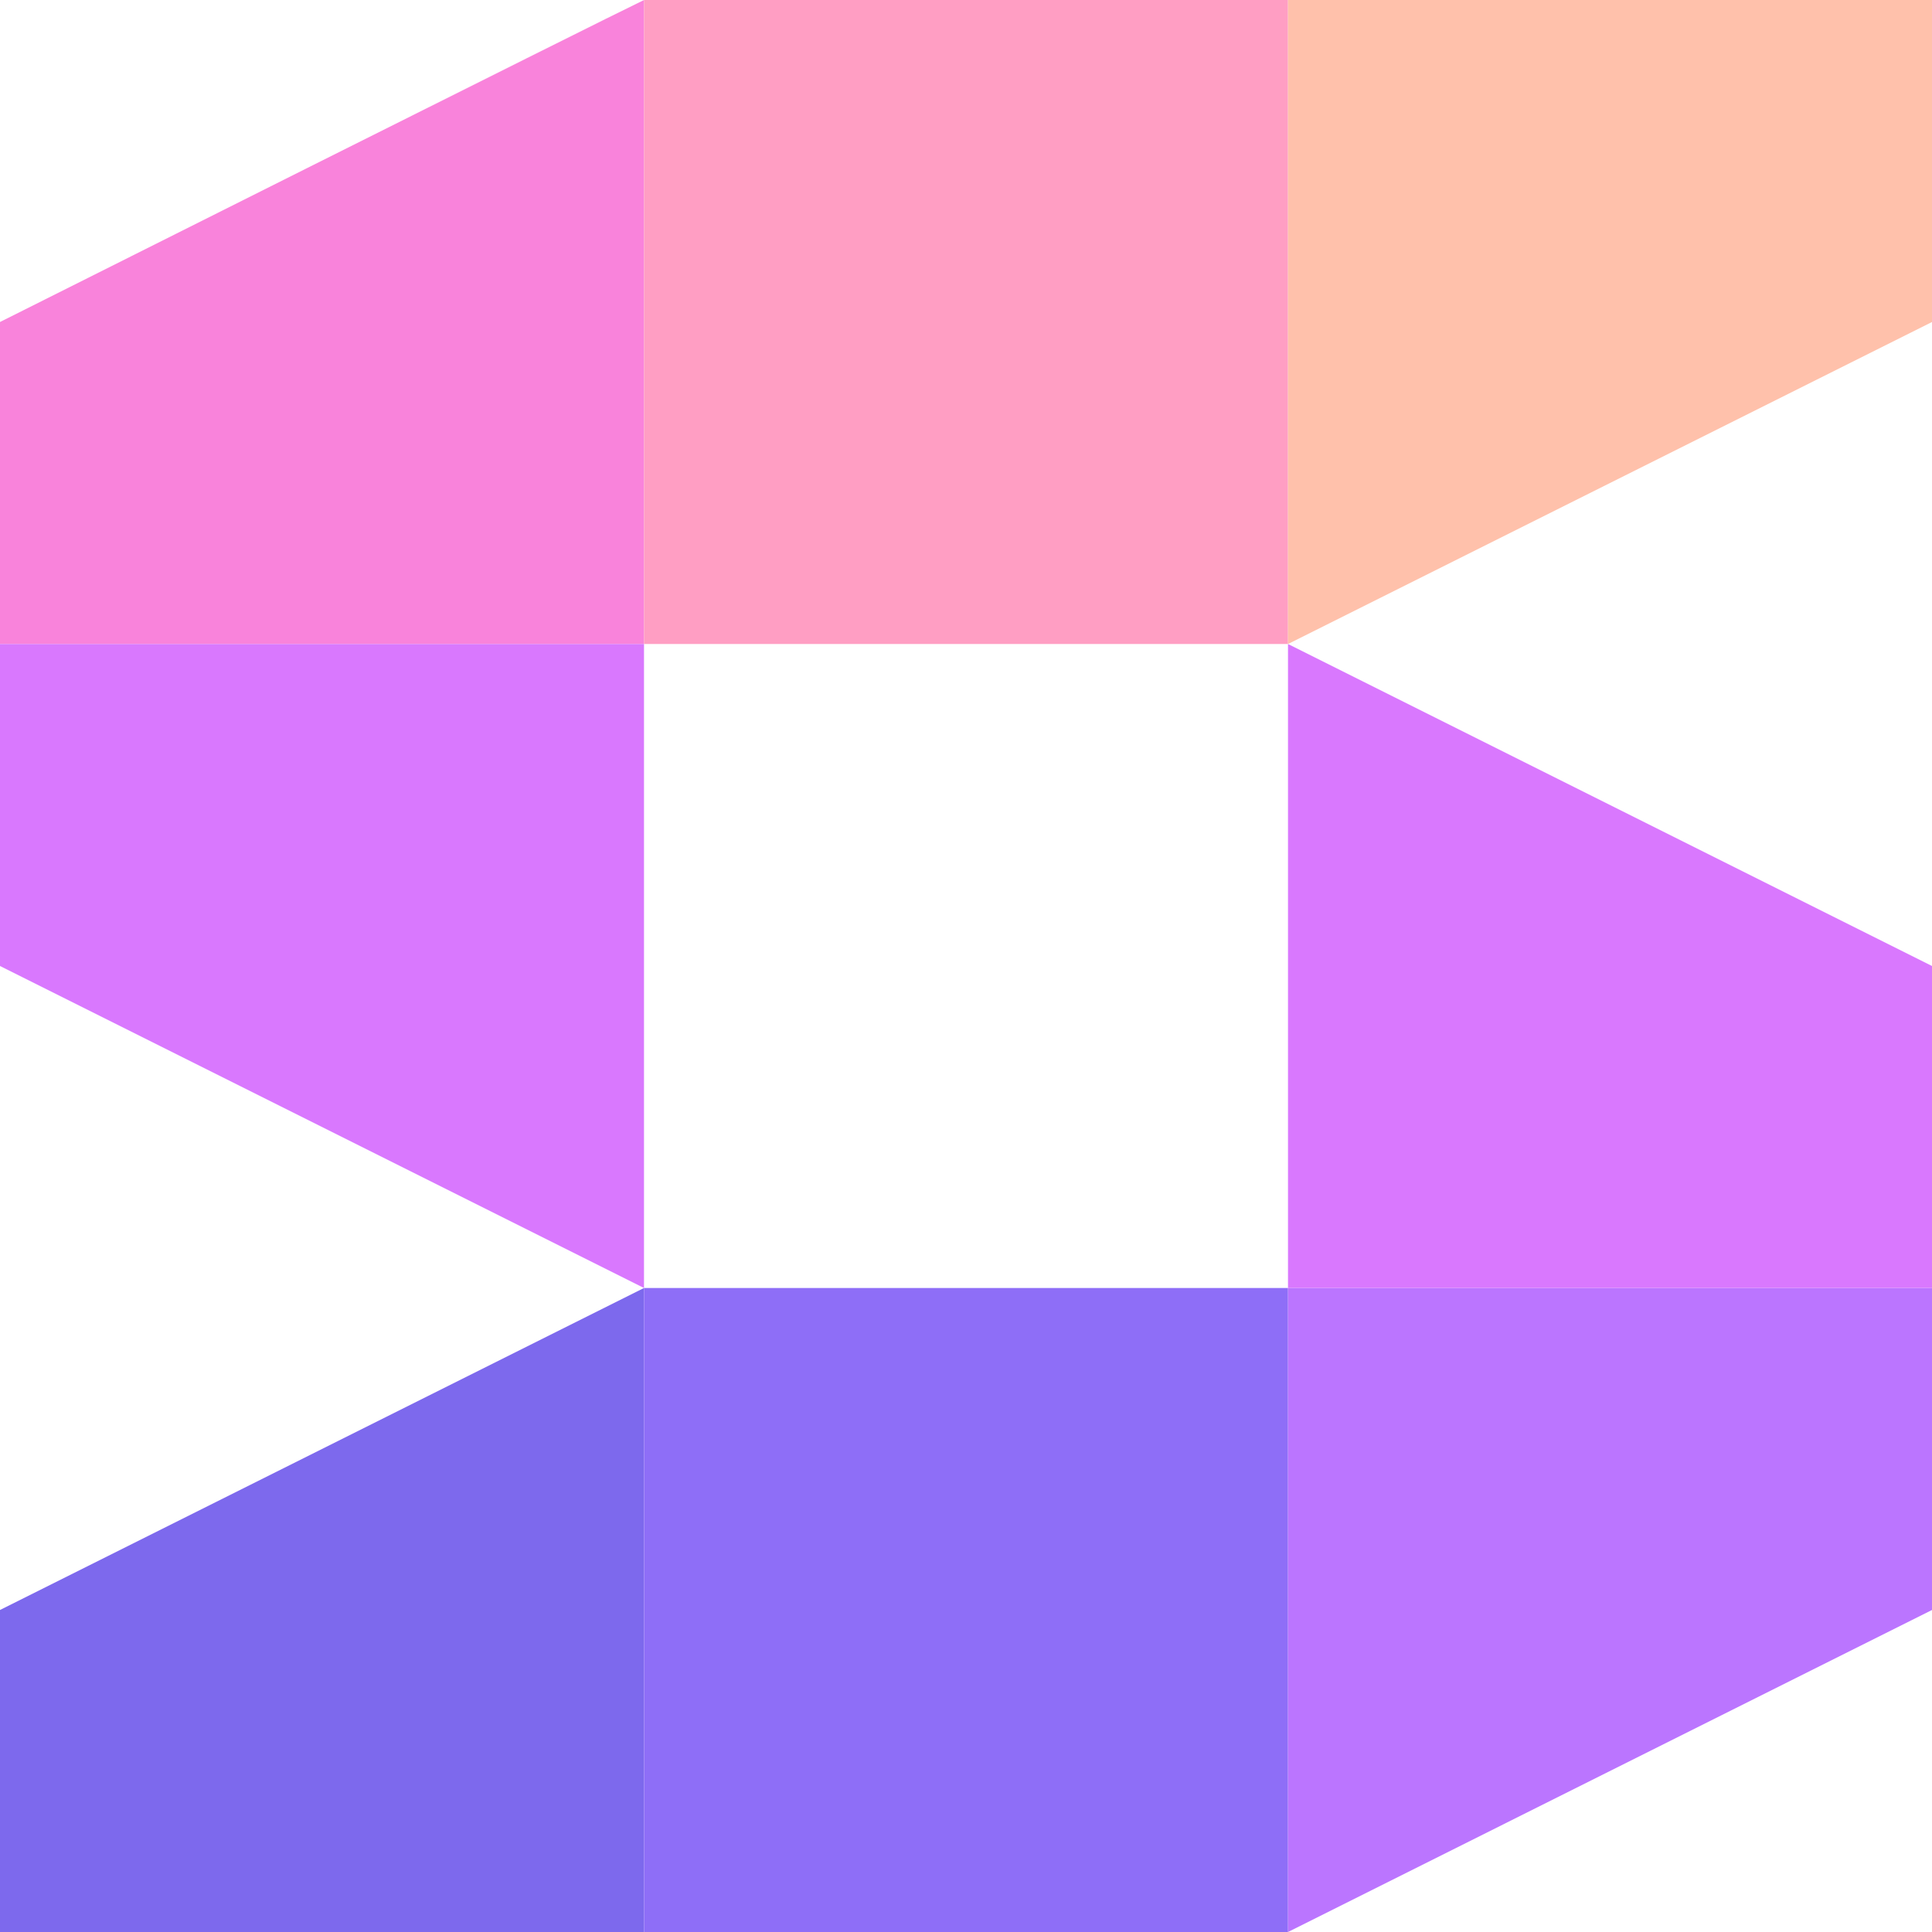 <svg version="1.2" xmlns="http://www.w3.org/2000/svg" viewBox="0 0 600 600" width="600" height="600">
	<title>Novo Projeto</title>
	<style>
		.s0 { fill: #f983db } 
		.s1 { fill: #ff9ec3 } 
		.s2 { fill: #ffc1ab } 
		.s3 { fill: #d978fe } 
		.s4 { fill: #7d69ed } 
		.s5 { fill: #8e6ef7 } 
		.s6 { fill: #bb75ff } 
	</style>
	<path id="Preencher com Cor Sólida 1" class="s0" d="m200 0c-12 5.7-200 100-200 100m0 0v100h200v-200"/>
	<path id="Preencher com Cor Sólida 2" class="s1" d="m400 200h-200v-200h200z"/>
	<path id="Preencher com Cor Sólida 3" class="s2" d="m400 0h200v100l-200 100z"/>
	<path id="Preencher com Cor Sólida 4" class="s3" d="m0 200h200v200l-200-100z"/>
	<path id="Preencher com Cor Sólida 5" class="s4" d="m200 600h-200v-100l200-100z"/>
	<path id="Preencher com Cor Sólida 6" class="s5" d="m400 400v200h-200v-200z"/>
	<path id="Preencher com Cor Sólida 7" class="s6" d="m400 600l200-100v-100h-200z"/>
	<path id="Preencher com Cor Sólida 8" class="s3" d="m600 300v100h-200v-200z"/>
</svg>